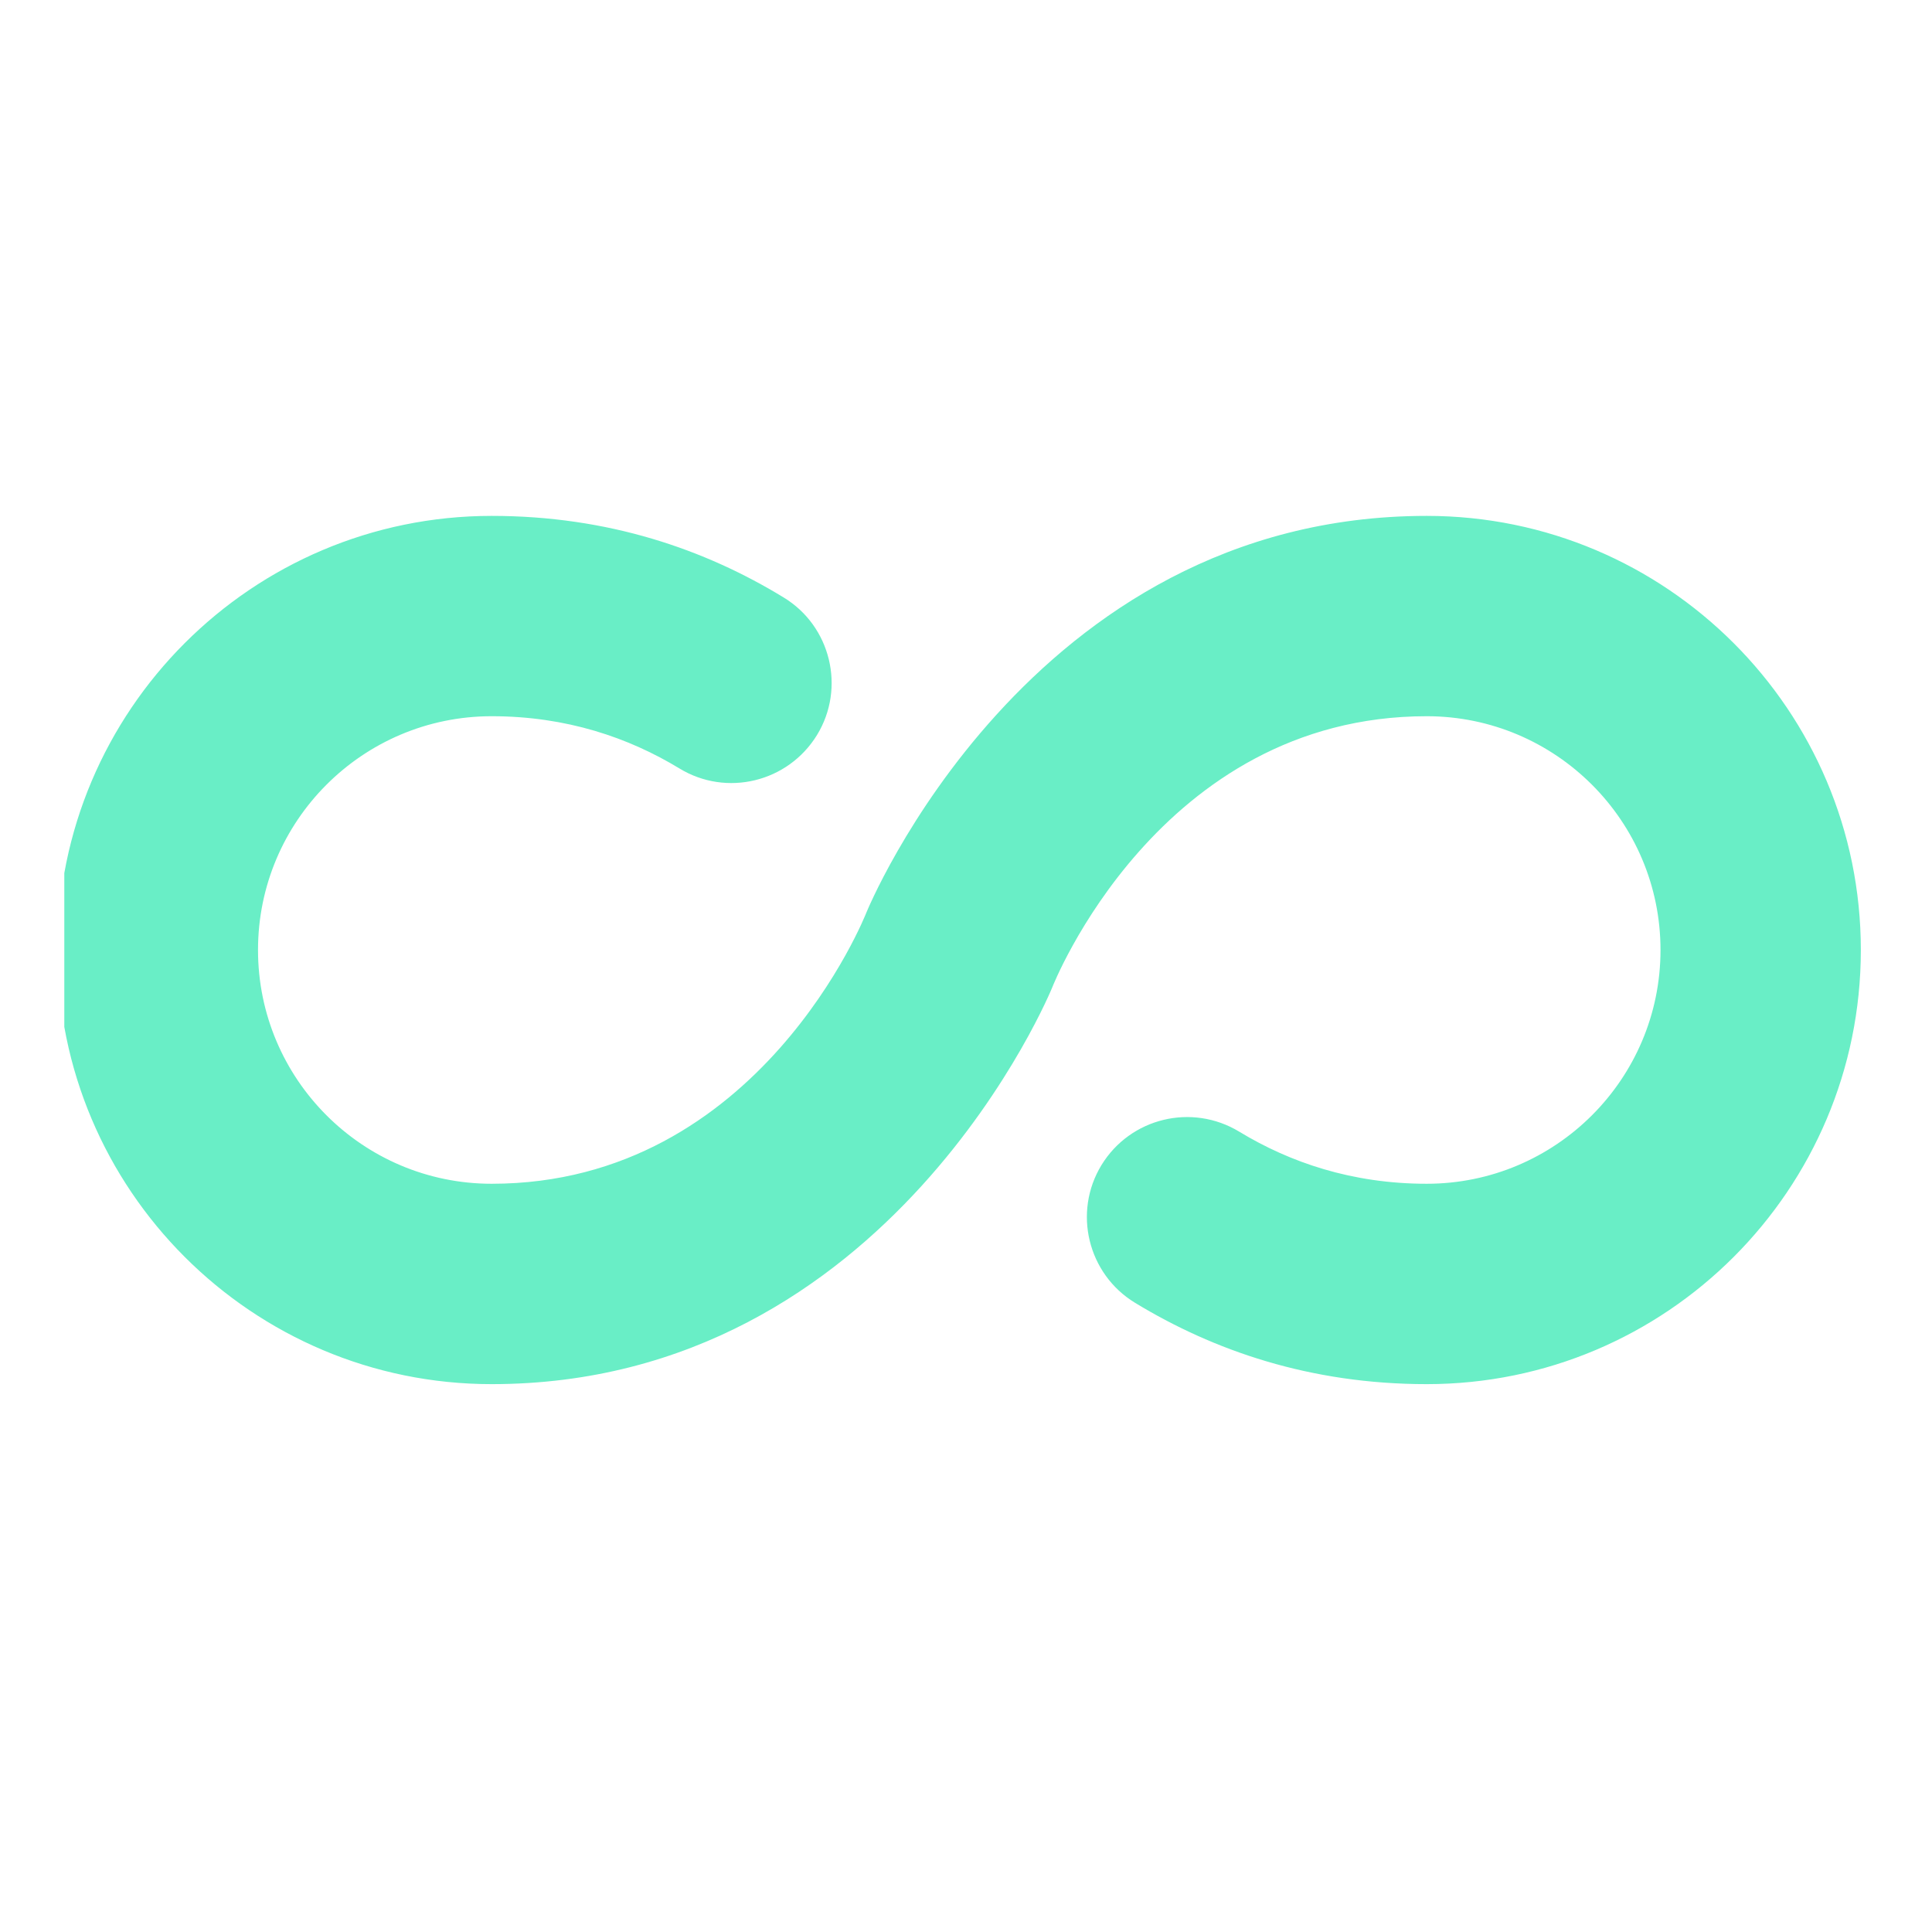 <svg xmlns="http://www.w3.org/2000/svg" xmlns:xlink="http://www.w3.org/1999/xlink" width="56" zoomAndPan="magnify" viewBox="0 0 42 42" height="56" preserveAspectRatio="xMidYMid meet" version="1.0"><defs><clipPath id="794390d6b6"><path d="M 1.398 11 L 40.953 11 L 40.953 30.488 L 1.398 30.488 Z M 1.398 11 " clip-rule="nonzero"/></clipPath></defs><g clip-path="url(#794390d6b6)"><path fill="#69eec6" d="M 24.672 28.32 C 26.379 29.359 28.48 30.09 31.016 30.09 C 36.227 30.09 40.453 25.863 40.453 20.652 C 40.453 15.445 36.227 11.215 31.016 11.215 C 22.336 11.215 18.832 19.844 18.832 19.844 C 18.832 19.844 16.527 25.734 10.688 25.734 C 7.883 25.734 5.609 23.457 5.609 20.652 C 5.609 17.848 7.883 15.57 10.688 15.57 C 12.32 15.57 13.672 16.039 14.766 16.703 C 15.793 17.332 17.133 17.004 17.762 15.977 C 18.387 14.953 18.059 13.609 17.035 12.988 C 15.328 11.945 13.227 11.215 10.688 11.215 C 5.48 11.215 1.25 15.445 1.25 20.652 C 1.25 25.863 5.48 30.09 10.688 30.09 C 19.371 30.09 22.875 21.465 22.875 21.465 C 22.875 21.465 25.176 15.57 31.016 15.57 C 33.82 15.57 36.098 17.848 36.098 20.652 C 36.098 23.457 33.82 25.734 31.016 25.734 C 29.387 25.734 28.035 25.266 26.941 24.602 C 25.91 23.977 24.574 24.301 23.945 25.328 C 23.32 26.355 23.648 27.695 24.672 28.32 Z M 24.672 28.32 " fill-opacity="1" fill-rule="evenodd"/></g></svg>